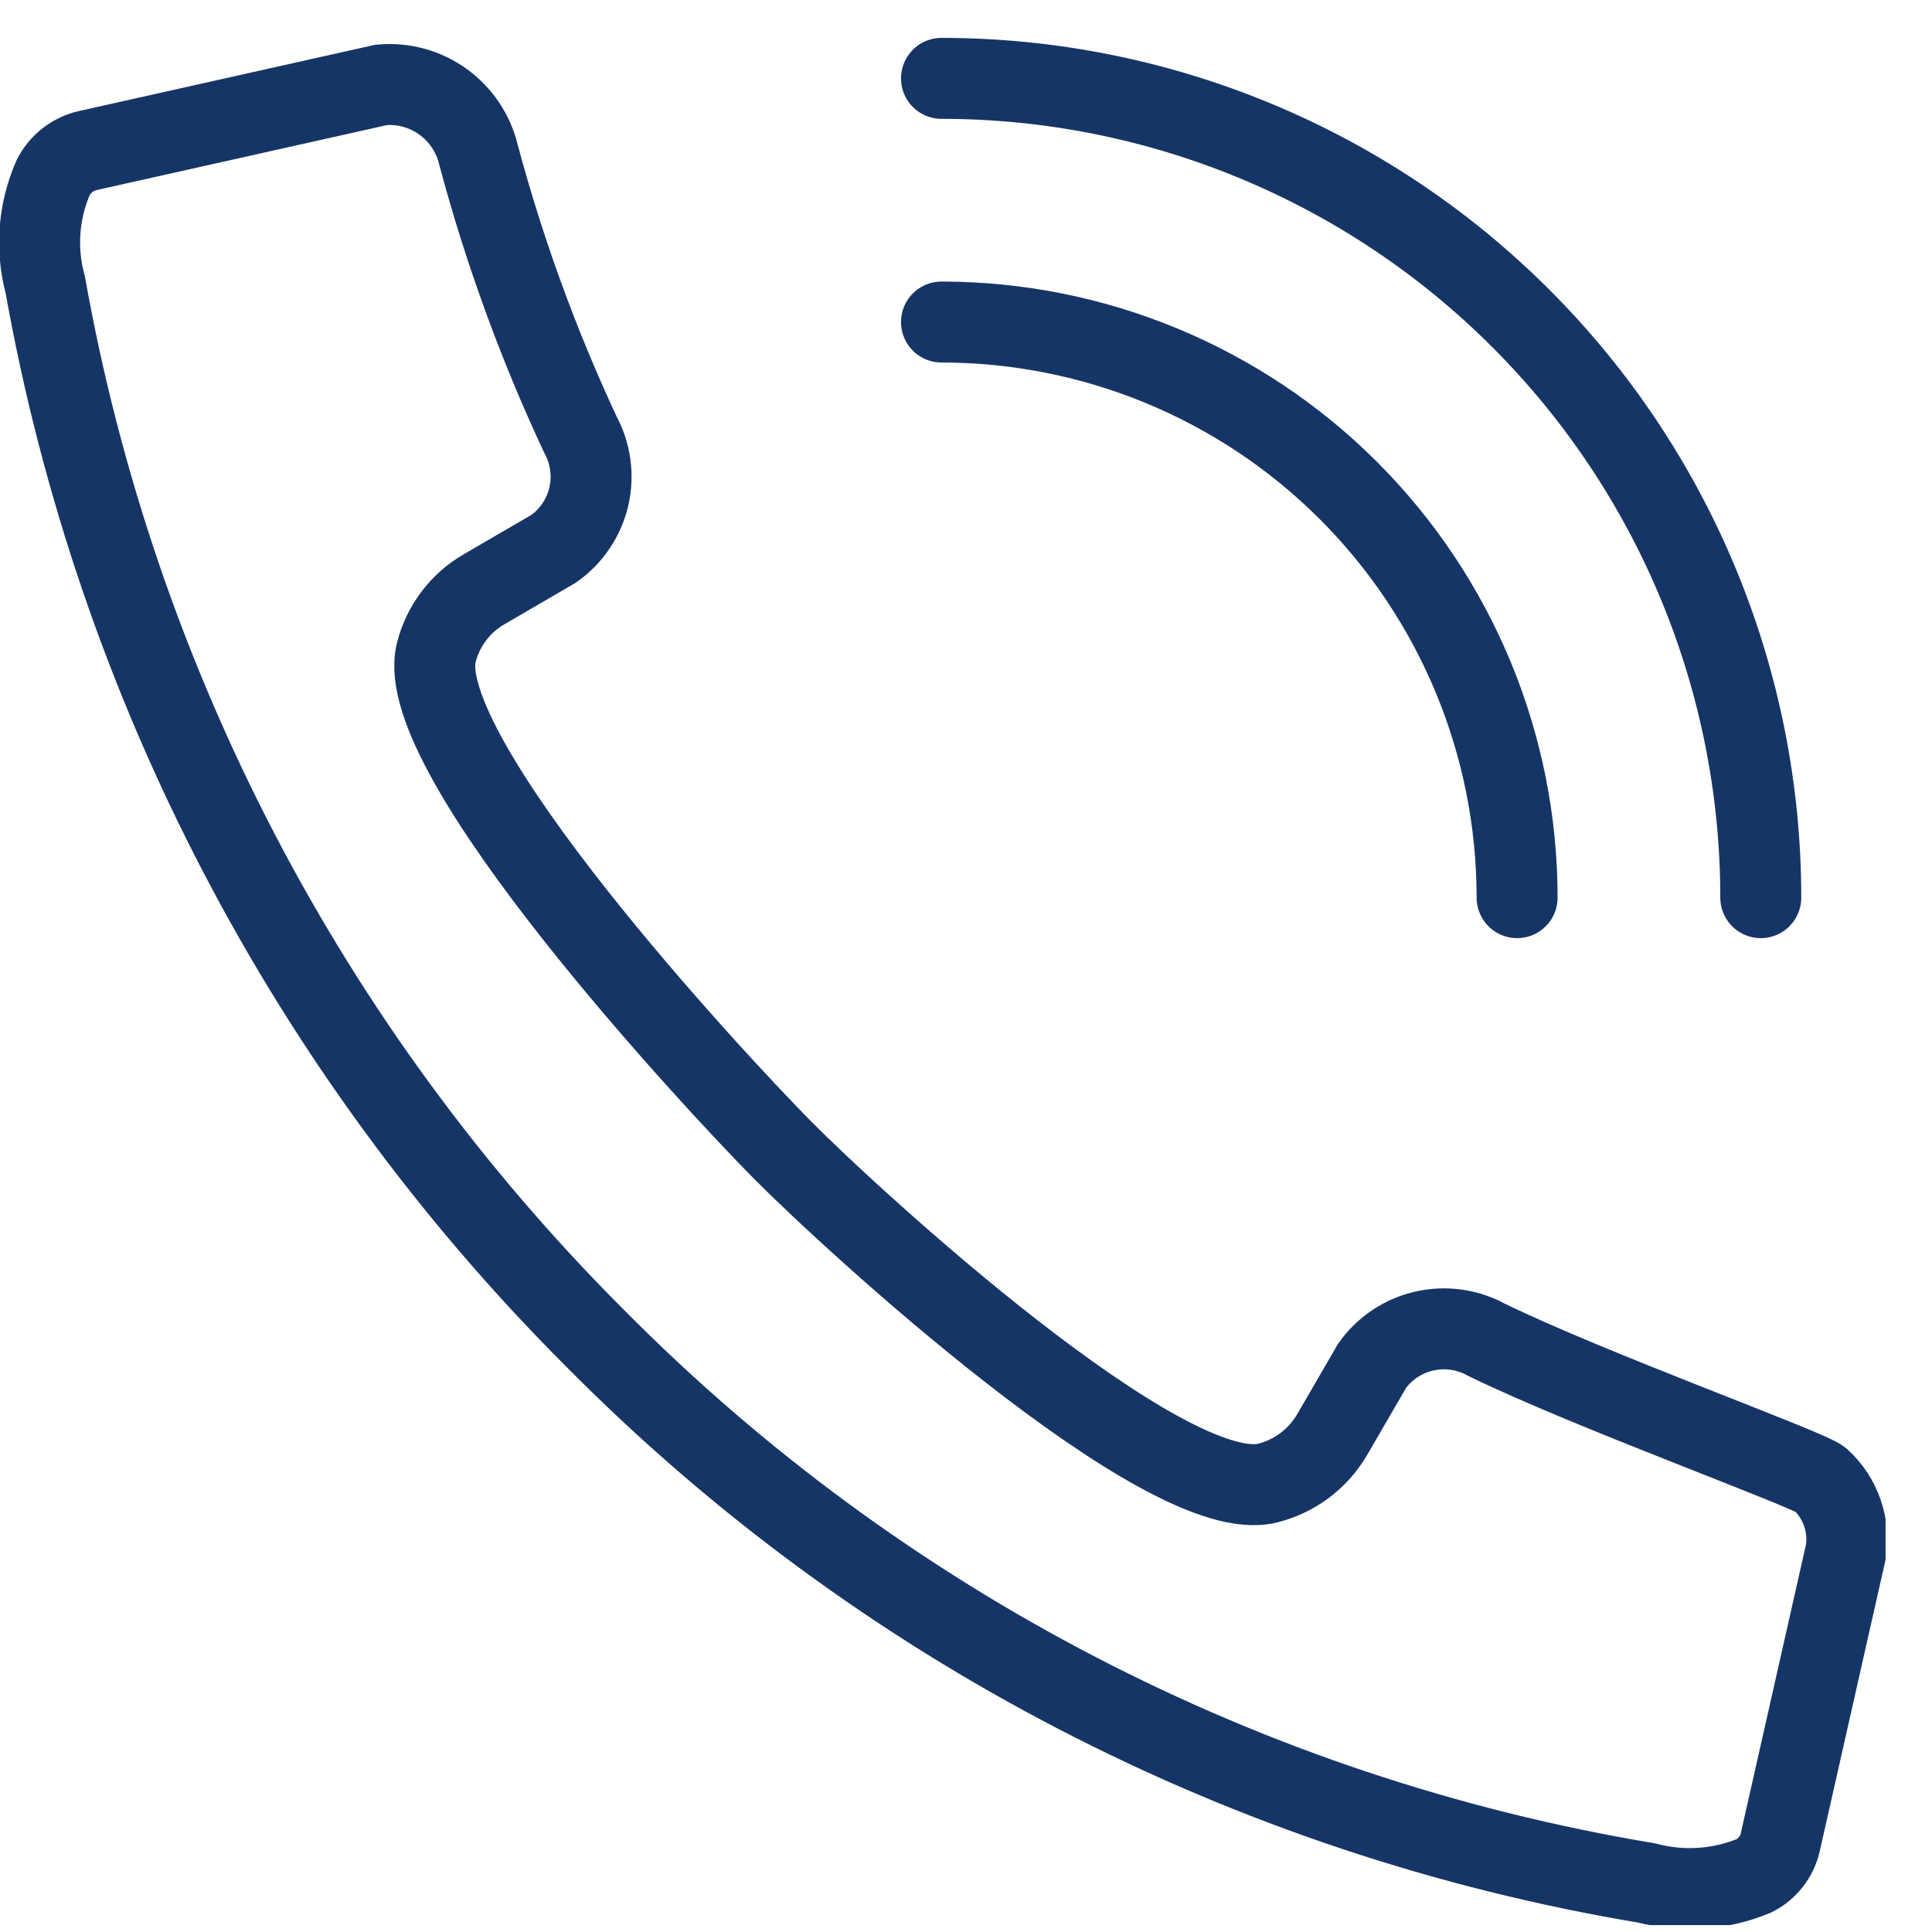 <svg width="32" height="32" viewBox="0 0 32 32" fill="none" xmlns="http://www.w3.org/2000/svg">
<g clip-path="url(#clip0_107_47324)">
<path d="M0.884 2.934C0.636 3.496 0.589 4.125 0.75 4.718C1.927 11.321 5.1 17.406 9.841 22.15C14.557 26.921 20.657 30.084 27.274 31.188C27.865 31.345 28.492 31.302 29.057 31.067C29.164 31.012 29.258 30.934 29.332 30.84C29.406 30.745 29.459 30.635 29.486 30.517L30.573 25.703C30.607 25.486 30.587 25.263 30.514 25.055C30.442 24.847 30.319 24.66 30.157 24.51C29.996 24.349 26.349 23.035 24.619 22.19C24.305 22.018 23.94 21.967 23.592 22.046C23.244 22.125 22.936 22.329 22.728 22.619L22.058 23.773C21.942 23.968 21.789 24.138 21.607 24.274C21.425 24.41 21.218 24.508 20.998 24.564C19.308 24.993 14.079 20.179 12.952 19.039C11.826 17.899 6.797 12.495 7.227 10.806C7.282 10.587 7.381 10.382 7.517 10.203C7.652 10.023 7.823 9.872 8.018 9.76L9.171 9.089C9.463 8.883 9.67 8.576 9.752 8.228C9.833 7.879 9.784 7.513 9.613 7.198C8.915 5.704 8.35 4.152 7.924 2.559C7.839 2.206 7.629 1.895 7.334 1.683C7.038 1.471 6.677 1.373 6.315 1.406L1.461 2.492C1.338 2.519 1.223 2.572 1.123 2.649C1.023 2.725 0.942 2.823 0.884 2.934Z" stroke="#163567" stroke-width="1.341" stroke-miterlimit="10"/>
<path d="M15.594 5.334C18.122 5.334 20.547 6.338 22.335 8.126C24.123 9.914 25.128 12.339 25.128 14.868" stroke="#163567" stroke-width="1.341" stroke-linecap="round" stroke-linejoin="round"/>
<path d="M15.594 1.298C19.193 1.298 22.645 2.728 25.189 5.273C27.734 7.817 29.164 11.269 29.164 14.868" stroke="#163567" stroke-width="1.341" stroke-linecap="round" stroke-linejoin="round"/>
</g>
<defs>
<clipPath id="clip0_107_47324">
<rect width="31.231" height="31.258" fill="white" transform="translate(0 0.628)"/>
</clipPath>
</defs>
</svg>

